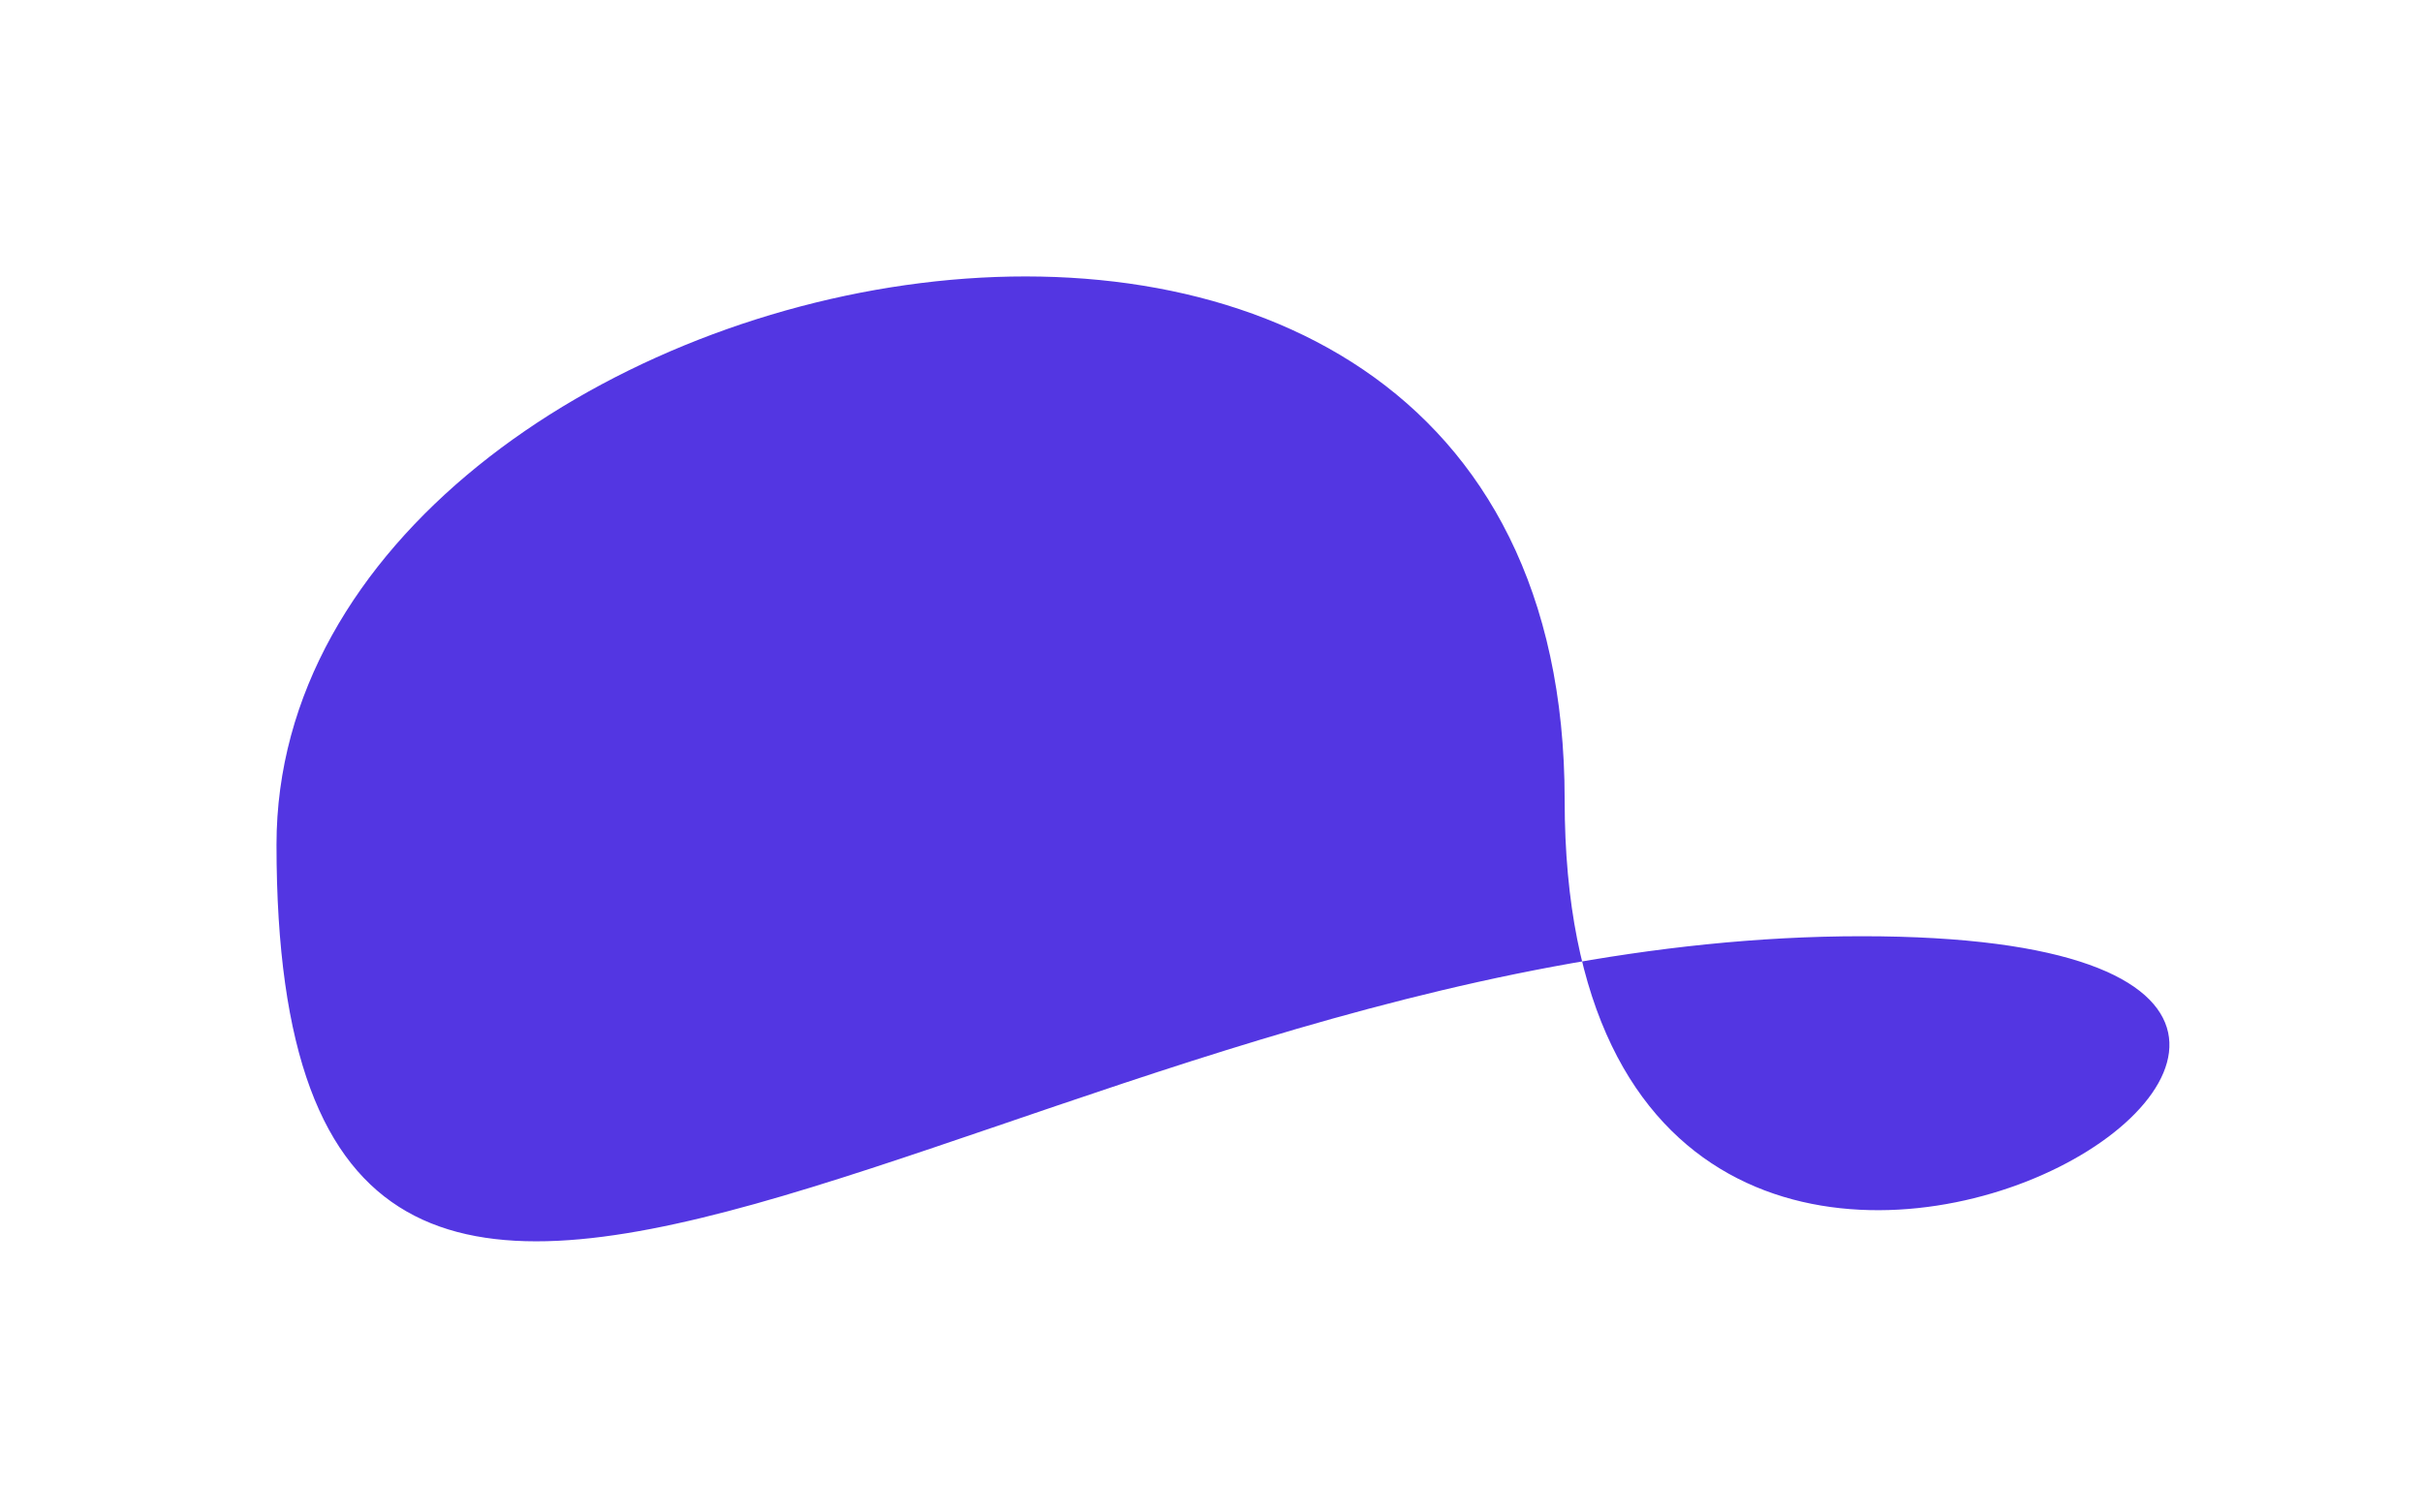 
<svg width="911" height="569" viewBox="0 0 911 569" xmlns="http://www.w3.org/2000/svg">
    <defs>
        <filter x="-17.5%" y="-34.4%" width="135.1%" height="168.8%" filterUnits="objectBoundingBox" id="cixebfegga">
            <feGaussianBlur stdDeviation="41.6" in="SourceGraphic"/>
        </filter>
    </defs>
    <path d="M596.257 248.217c314.562 0-111.735 263.037-111.735-51.28C484.522-117.382 0-12.85 0 213.78c0 314.318 281.695 34.437 596.257 34.437z" filter="url(#cixebfegga)" transform="translate(104 104)" fill="#5336E2" fill-rule="evenodd"/>
</svg>